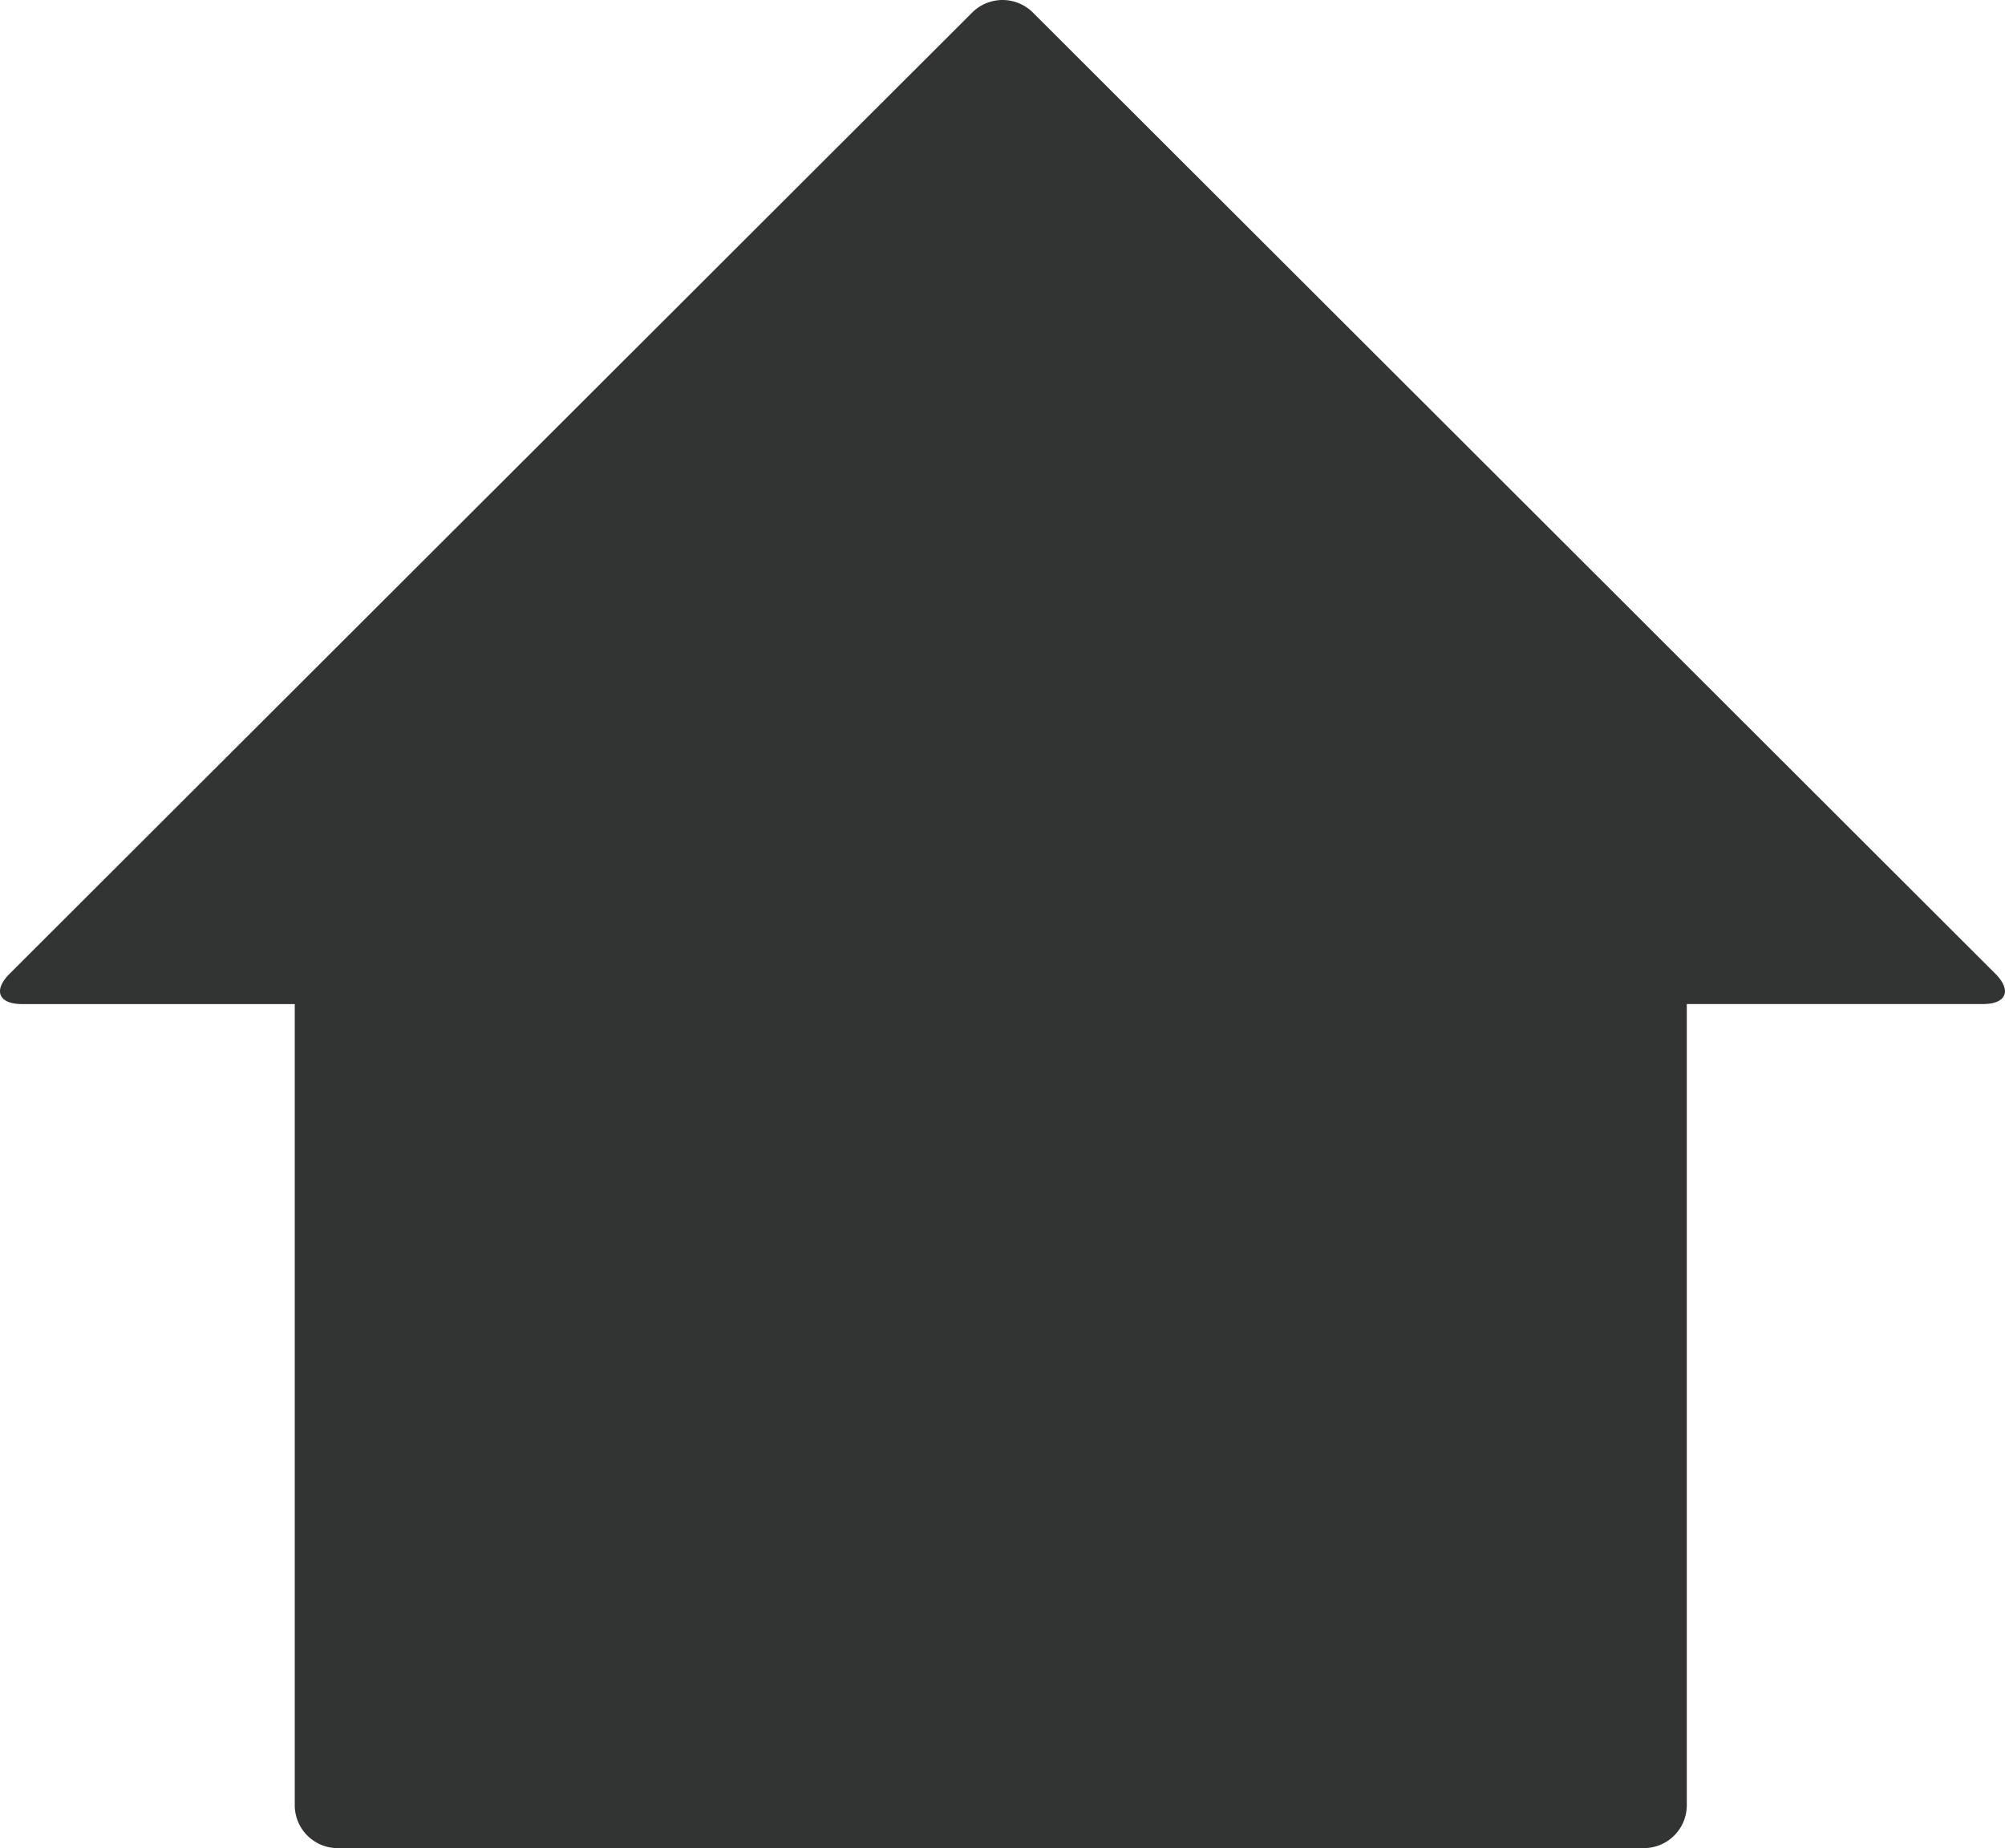 <svg id="レイヤー_1" data-name="レイヤー 1" xmlns="http://www.w3.org/2000/svg" viewBox="0 0 52.948 48.803"><defs><style>.cls-1{fill:#323333;}</style></defs><title>ico_home</title><path class="cls-1" d="M52.663,25.713,27.243.33a1.135,1.135,0,0,0-1.6,0L.221,25.713c-.44.441-.291.8.331.8h7.2v21.16A1.134,1.134,0,0,0,8.882,48.8h34.5a1.135,1.135,0,0,0,1.131-1.131V26.512h7.822C52.954,26.512,53.1,26.154,52.663,25.713Z" transform="translate(0.032 0)"/></svg>